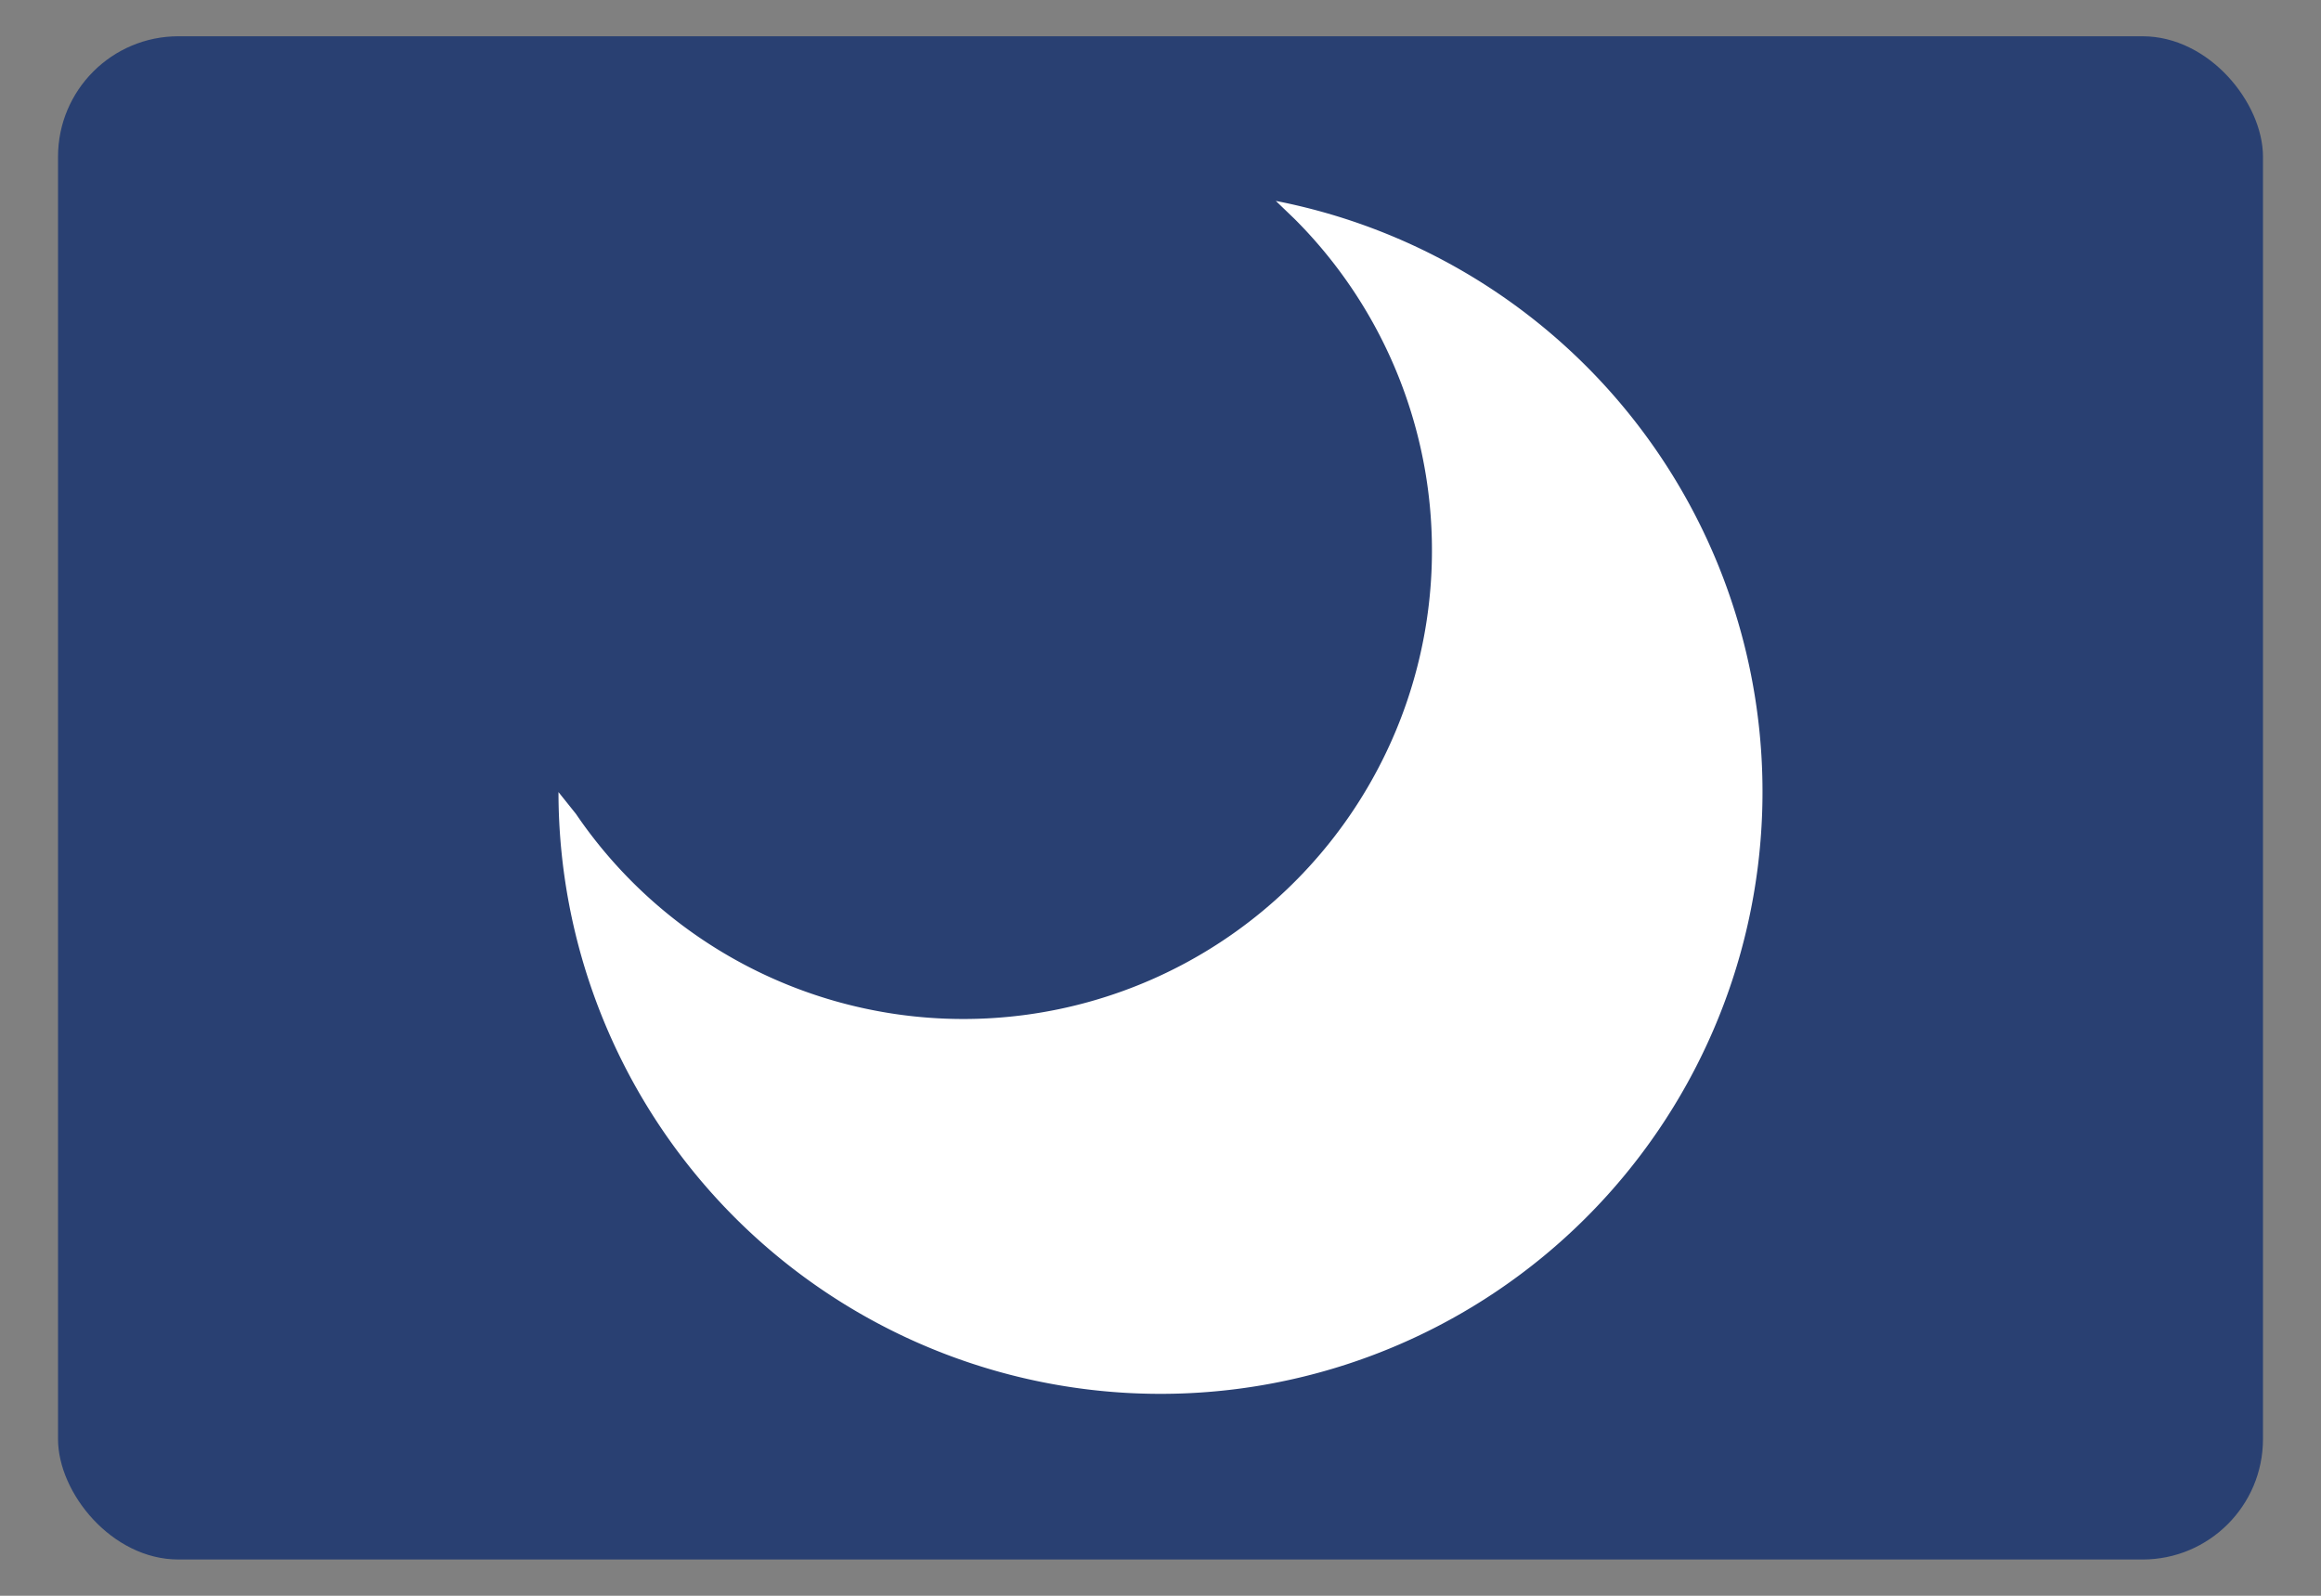 <svg id="icon" xmlns="http://www.w3.org/2000/svg" width="32" height="22" viewBox="0 0 32 22">
  <rect x="0" y="0" width="32" height="22" fill="#808080" stroke="none"/>
  <defs>
    <style>
      .cls-1 {
        fill: #294072;
      }

      .cls-2 {
        fill: #fff;
      }

      .cls-3 {
        fill: none;
      }
    </style>
  </defs>
  <title>icon_sence08-02</title>
  <rect class="cls-1" x="0.8" y="0.5" width="30.4" height="21" rx="1.66" ry="1.66"/>
  <path class="cls-2" d="M7.7,10.92a8.3,8.3,0,1,0,9.89-8.15l.26.25a6.46,6.46,0,1,1-9.91,8.2Z"/>
  <rect class="cls-3" width="32" height="22"/>
</svg>
